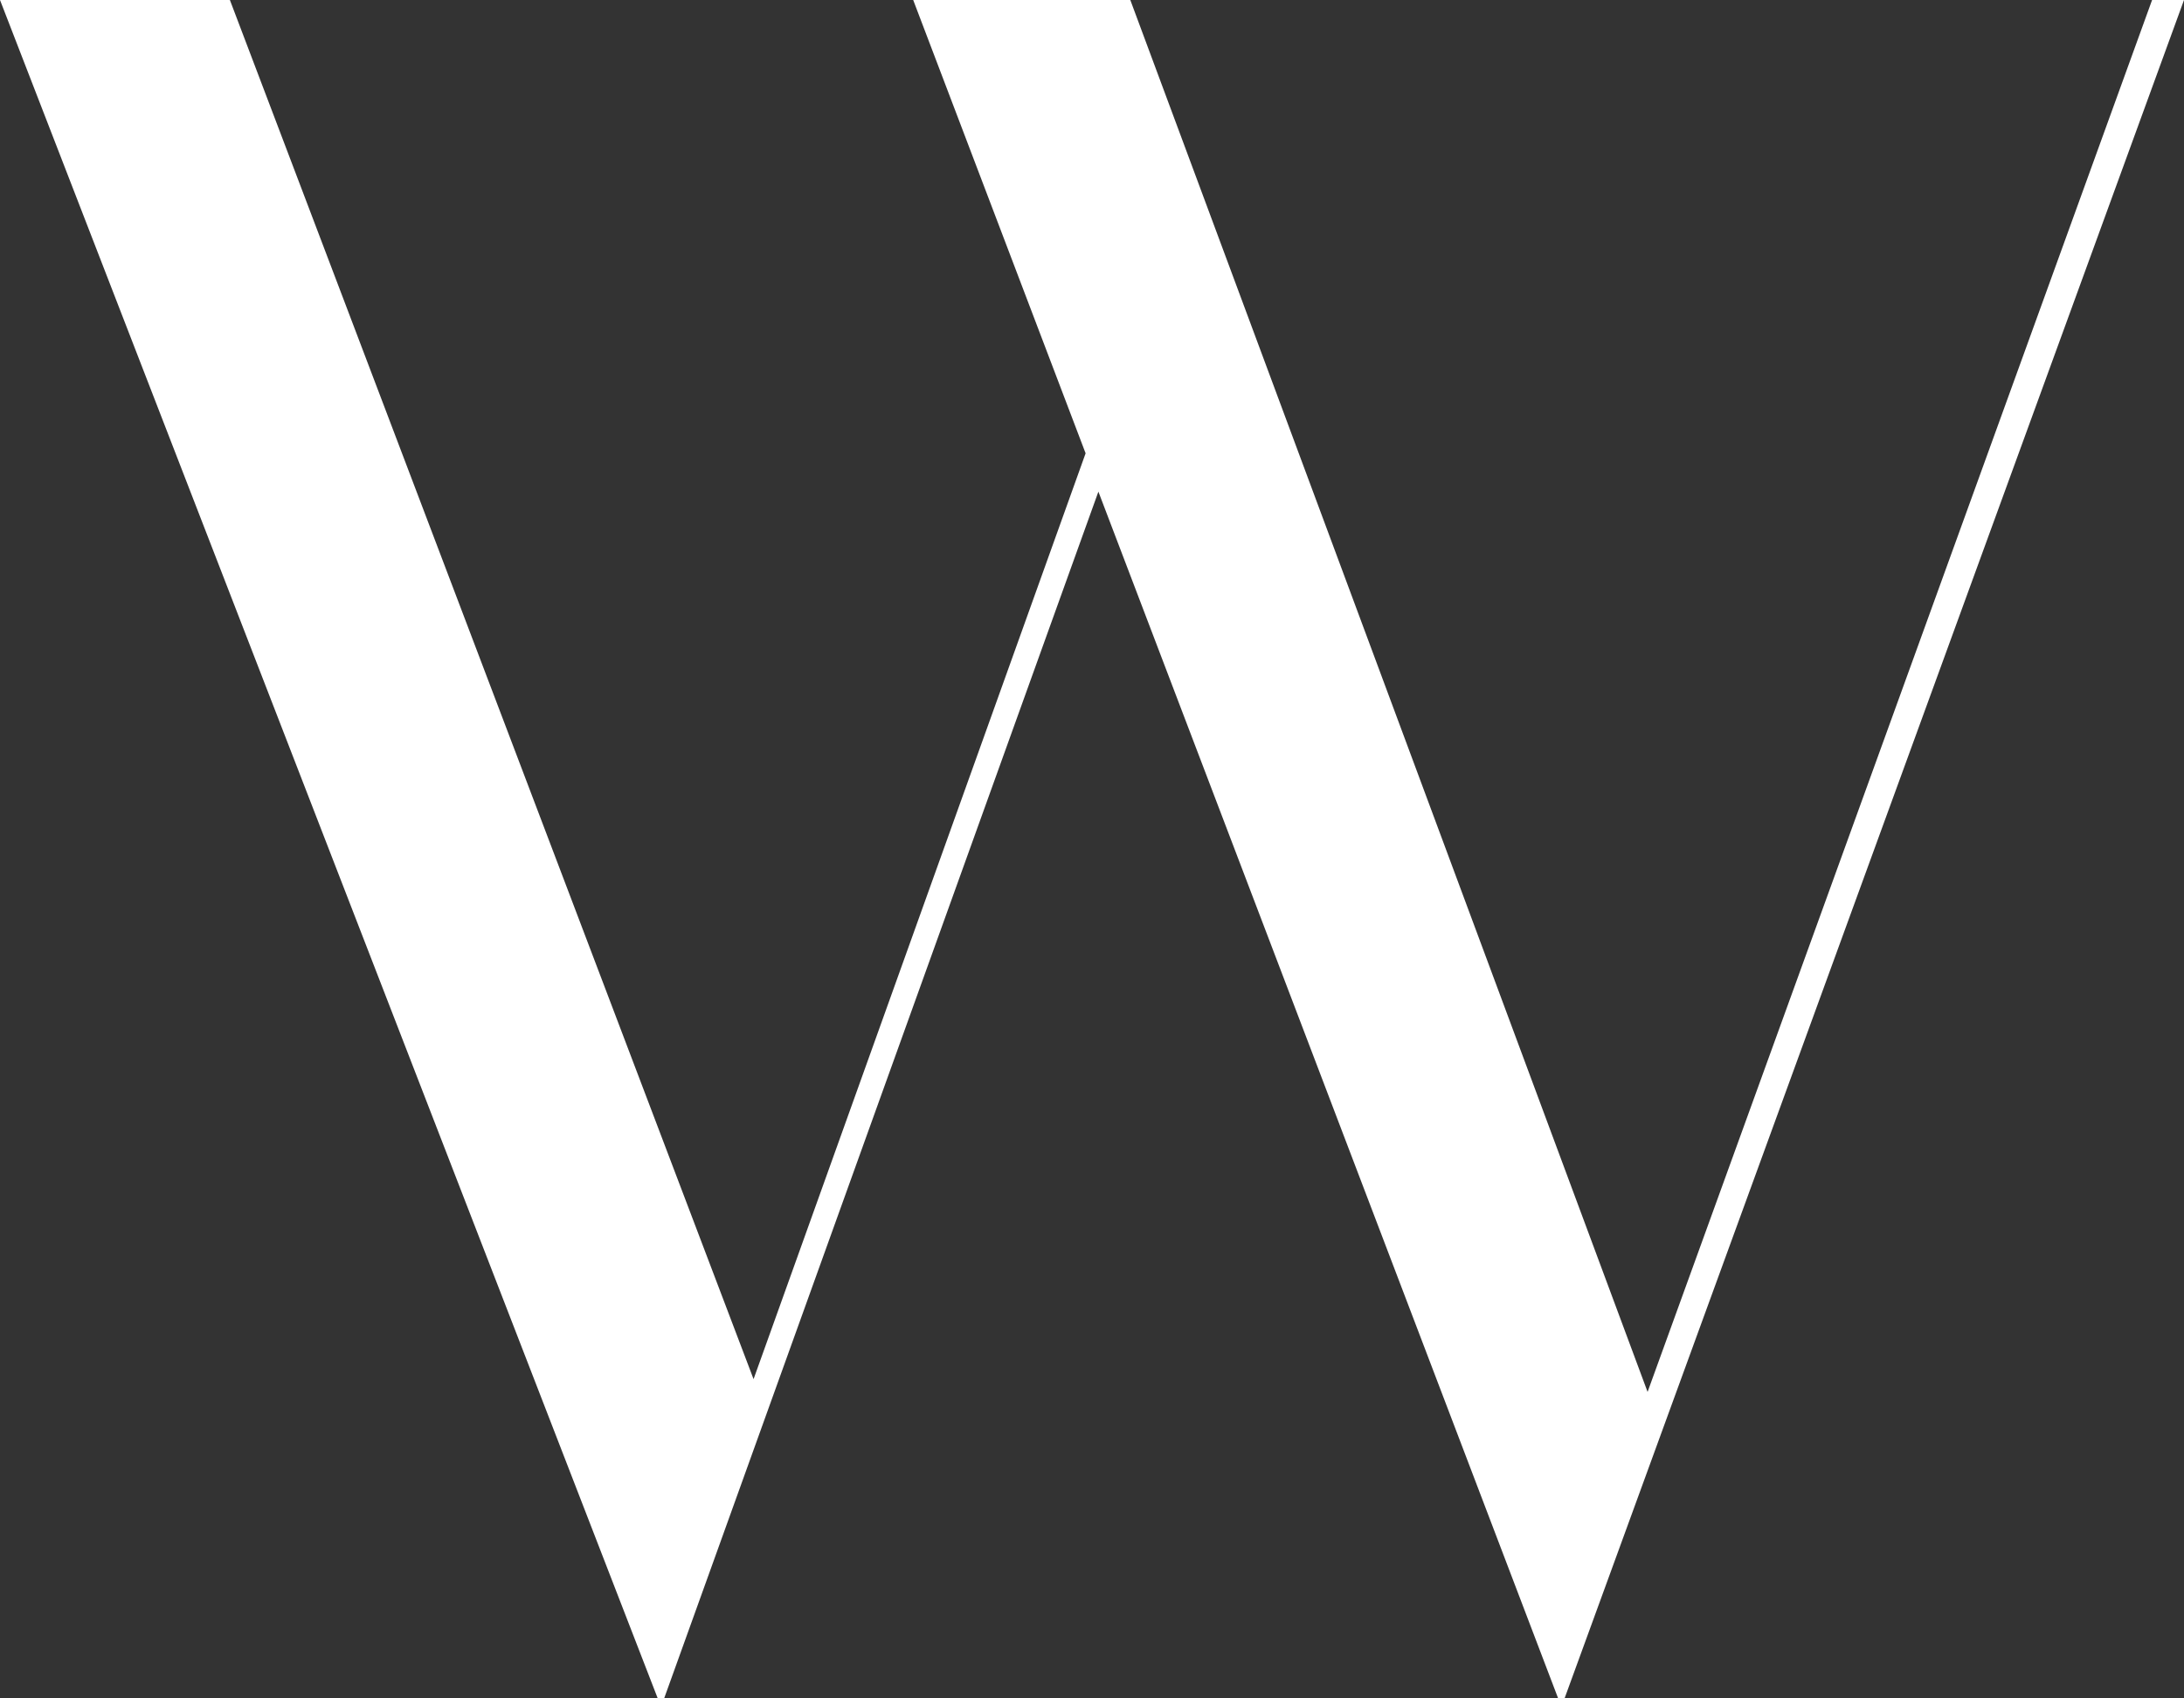 <svg width="54" height="42" viewBox="0 0 54 42" fill="none" xmlns="http://www.w3.org/2000/svg">
<rect x="0" y="0" width="54" height="42" fill="#333333" stroke="none"/>
<path d="M27.158 12.158L16.421 42H16.263L0 0H5.684L18.632 34.105L26.842 11.21L22.579 0H27.947L40.737 34.421L53.211 0H54L38.684 42H38.526L27.158 12.158Z" fill="white"/>
</svg>

